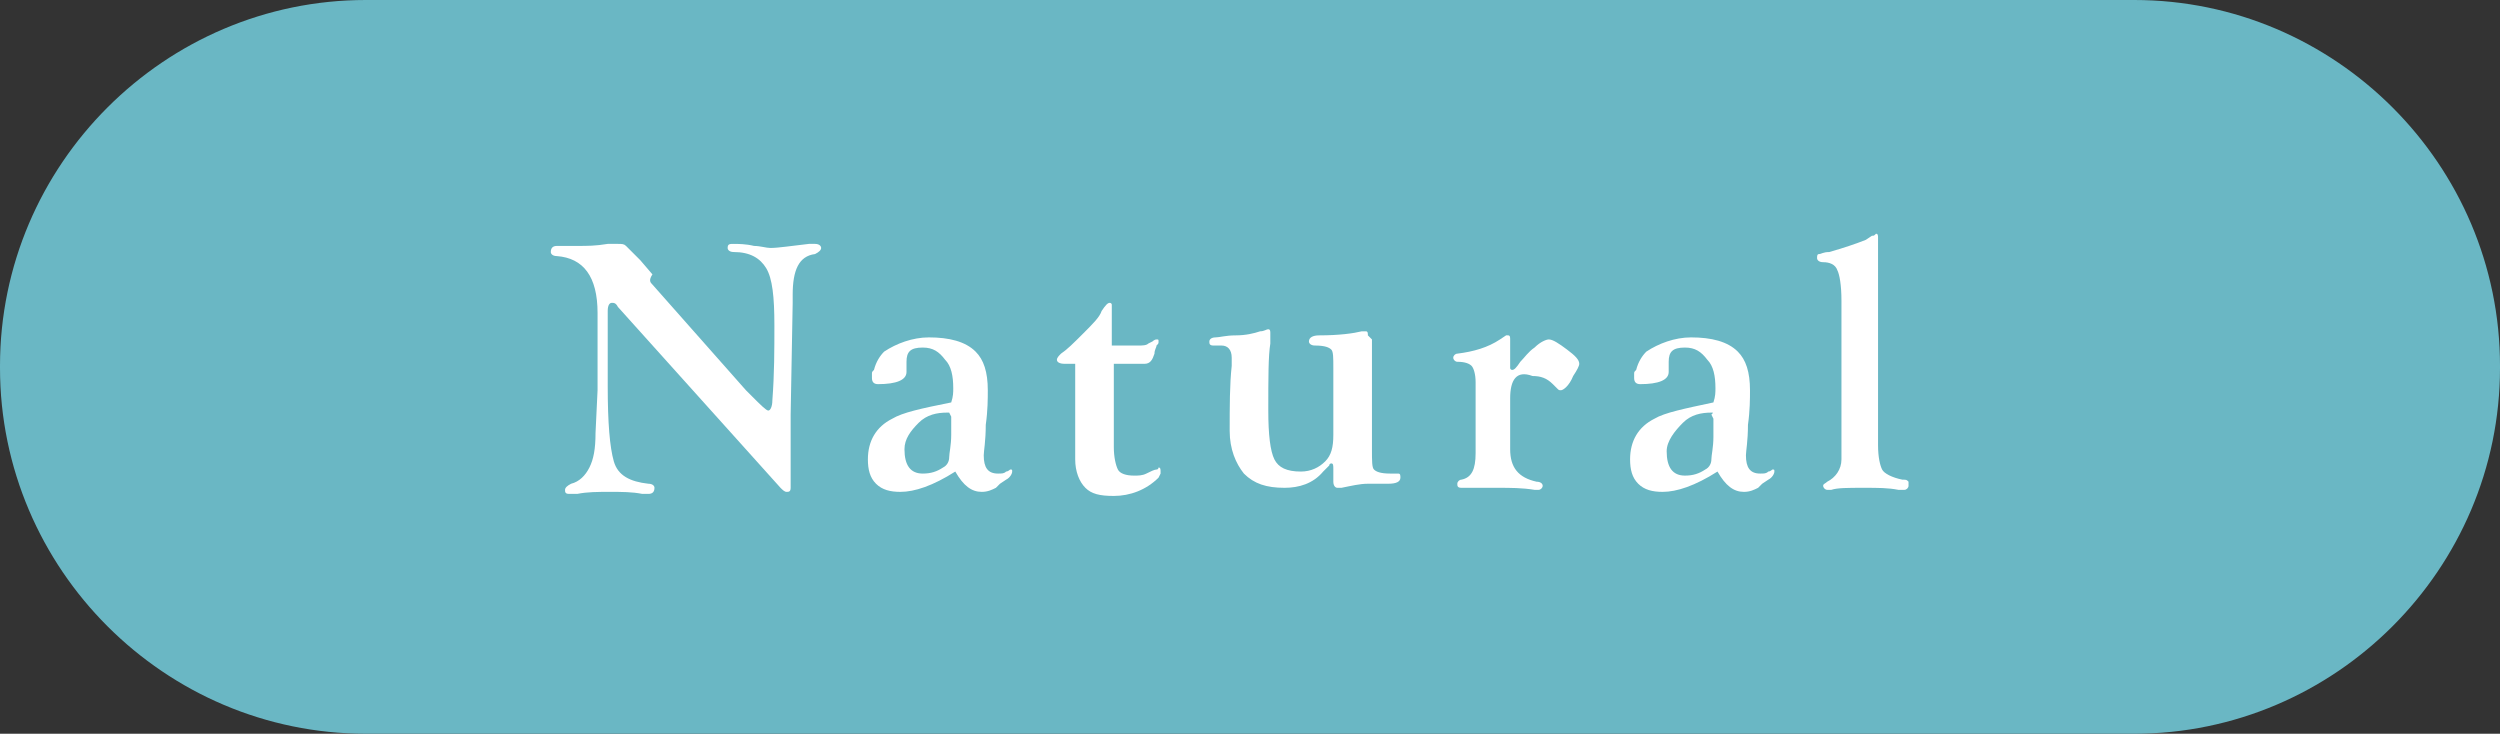 <?xml version="1.0" encoding="utf-8"?>
<!-- Generator: Adobe Illustrator 27.0.0, SVG Export Plug-In . SVG Version: 6.00 Build 0)  -->
<svg version="1.1" id="レイヤー_1" xmlns="http://www.w3.org/2000/svg" xmlns:xlink="http://www.w3.org/1999/xlink" x="0px"
	 y="0px" viewBox="0 0 123 36.1" style="enable-background:new 0 0 123 36.1;" xml:space="preserve">
<rect x="0" y="0" width="123" height="36.1" fill="#333333" stroke="none"/>
<style type="text/css">
	.st0{fill:#6AB7C4;}
	.st1{enable-background:new    ;}
	.st2{fill:#FFFFFF;}
</style>
<g>
	<path id="長方形_224" class="st0" d="M18,0h87c9.9,0,18,8.1,18,18v0.1c0,9.9-8.1,18-18,18H18c-9.9,0-18-8.1-18-18V18
		C0,8.1,8.1,0,18,0z"/>
	<g class="st1">
		<path class="st2" d="M32.1,14l4.6,5.2l0.3,0.3c0.4,0.4,0.7,0.7,0.8,0.7c0.1,0,0.2-0.2,0.2-0.5c0.1-1.3,0.1-2.5,0.1-3.7
			c0-1.4-0.1-2.3-0.4-2.8c-0.3-0.5-0.8-0.8-1.6-0.8c-0.2,0-0.3-0.1-0.3-0.2c0-0.2,0.1-0.2,0.3-0.2c0.2,0,0.6,0,1,0.1
			c0.3,0,0.6,0.1,0.8,0.1c0.4,0,1-0.1,1.9-0.2c0.1,0,0.2,0,0.3,0c0.2,0,0.3,0.1,0.3,0.2c0,0.1-0.1,0.2-0.3,0.3
			c-0.8,0.1-1.1,0.8-1.1,2v0.4l-0.1,5.5l0,0.8l0,1l0,0.7l0,1.1c0,0.2-0.1,0.2-0.2,0.2c-0.1,0-0.2-0.1-0.3-0.2l-8-8.9
			c-0.1-0.2-0.2-0.2-0.3-0.2c-0.1,0-0.2,0.1-0.2,0.4l0,0.3v3.4c0,1.8,0.1,3,0.3,3.7c0.2,0.7,0.8,1,1.7,1.1c0.2,0,0.3,0.1,0.3,0.2
			c0,0.2-0.1,0.3-0.3,0.3c-0.1,0-0.2,0-0.3,0c-0.5-0.1-1-0.1-1.6-0.1c-0.6,0-1.1,0-1.6,0.1c-0.2,0-0.4,0-0.4,0
			c-0.2,0-0.2-0.1-0.2-0.2c0-0.1,0.1-0.2,0.3-0.3c0.4-0.1,0.7-0.4,0.9-0.8s0.3-0.9,0.3-1.7l0.1-2.1v-3.8c0-1.8-0.7-2.7-2-2.8
			c-0.2,0-0.3-0.1-0.3-0.2c0-0.2,0.1-0.3,0.3-0.3l0.6,0l0.4,0c0.5,0,0.9,0,1.5-0.1c0.2,0,0.4,0,0.5,0c0.2,0,0.3,0,0.4,0.1
			c0.1,0.1,0.3,0.3,0.7,0.7l0.6,0.7C31.9,13.8,32,13.9,32.1,14z"/>
		<path class="st2" d="M46.8,19.8c0.1-0.3,0.1-0.5,0.1-0.7c0-0.6-0.1-1.1-0.4-1.4c-0.3-0.4-0.6-0.6-1.1-0.6c-0.6,0-0.8,0.2-0.8,0.7
			c0,0.1,0,0.2,0,0.3l0,0.2c0,0.4-0.5,0.6-1.4,0.6c-0.2,0-0.3-0.1-0.3-0.3c0,0,0-0.1,0-0.2c0-0.1,0-0.1,0.1-0.2
			c0.1-0.4,0.3-0.7,0.5-0.9c0.6-0.4,1.4-0.7,2.2-0.7c1,0,1.8,0.2,2.3,0.7c0.4,0.4,0.6,1,0.6,1.9c0,0.4,0,1-0.1,1.7
			c0,0.8-0.1,1.3-0.1,1.5c0,0.6,0.2,0.9,0.7,0.9c0.2,0,0.3,0,0.4-0.1c0.1,0,0.2-0.1,0.2-0.1c0.1,0,0.1,0,0.1,0.1
			c0,0.1-0.1,0.3-0.3,0.4l-0.3,0.2L49,24c-0.2,0.1-0.4,0.2-0.7,0.2c-0.5,0-0.9-0.3-1.3-1c-1.1,0.7-2,1-2.7,1c-0.5,0-0.9-0.1-1.2-0.4
			c-0.3-0.3-0.4-0.7-0.4-1.2c0-0.9,0.4-1.6,1.2-2C44.4,20.3,45.3,20.1,46.8,19.8z M46.6,20.3c-0.5,0-1,0.1-1.4,0.5s-0.7,0.8-0.7,1.3
			c0,0.8,0.3,1.2,0.9,1.2c0.4,0,0.7-0.1,1-0.3c0.2-0.1,0.3-0.3,0.3-0.5s0.1-0.6,0.1-1.1l0-0.7v-0.2l-0.1-0.2
			C46.8,20.3,46.7,20.3,46.6,20.3z"/>
		<path class="st2" d="M54.8,17.7V22c0,0.5,0.1,0.9,0.2,1.1s0.4,0.3,0.8,0.3c0.2,0,0.4,0,0.6-0.1s0.4-0.2,0.5-0.2
			c0.1,0,0.1-0.1,0.1-0.1c0.1,0,0.1,0.1,0.1,0.2l0,0.1l-0.1,0.2c-0.6,0.6-1.4,0.9-2.2,0.9c-0.7,0-1.1-0.1-1.4-0.4
			c-0.3-0.3-0.5-0.8-0.5-1.4v-4.7h-0.5c-0.3,0-0.4-0.1-0.4-0.2c0-0.1,0.1-0.2,0.2-0.3c0.3-0.2,0.6-0.5,1.1-1
			c0.5-0.5,0.8-0.8,0.9-1.1c0.2-0.3,0.3-0.4,0.4-0.4c0,0,0.1,0,0.1,0.1v2h1.3c0.2,0,0.4,0,0.5-0.1l0.2-0.1c0,0,0.1-0.1,0.2-0.1
			c0.1,0,0.1,0,0.1,0.1c0,0.1,0,0.1-0.1,0.2c0,0.1-0.1,0.2-0.1,0.4c-0.1,0.3-0.2,0.5-0.5,0.5H54.8z"/>
		<path class="st2" d="M67.5,16.7v5.4c0,0.6,0,0.9,0.1,1s0.3,0.2,0.8,0.2l0.2,0c0.1,0,0.1,0,0.2,0c0.1,0,0.1,0.1,0.1,0.2
			c0,0.2-0.2,0.3-0.6,0.3h-0.4c-0.2,0-0.4,0-0.6,0c-0.4,0-0.8,0.1-1.3,0.2c-0.1,0-0.1,0-0.2,0c-0.1,0-0.2-0.1-0.2-0.3
			c0-0.1,0-0.2,0-0.3c0-0.1,0-0.2,0-0.3c0-0.2,0-0.3-0.1-0.3c0,0-0.1,0-0.1,0.1l-0.3,0.3c-0.5,0.6-1.2,0.8-1.9,0.8
			c-0.9,0-1.5-0.2-2-0.7c-0.4-0.5-0.7-1.2-0.7-2.1c0-1.2,0-2.3,0.1-3.2c0-0.2,0-0.3,0-0.4c0-0.4-0.2-0.6-0.5-0.6l-0.4,0
			c-0.2,0-0.2-0.1-0.2-0.2c0-0.1,0.1-0.2,0.3-0.2c0.2,0,0.5-0.1,1-0.1c0.5,0,0.9-0.1,1.2-0.2c0.2,0,0.3-0.1,0.4-0.1
			c0.1,0,0.1,0.1,0.1,0.2c0,0.2,0,0.3,0,0.5c-0.1,0.6-0.1,1.7-0.1,3.3c0,1.2,0.1,2,0.3,2.4c0.2,0.4,0.6,0.6,1.3,0.6
			c0.5,0,0.9-0.2,1.2-0.5c0.3-0.3,0.4-0.7,0.4-1.3v-3.3c0-0.5,0-0.8-0.1-0.9c-0.1-0.1-0.3-0.2-0.8-0.2c-0.2,0-0.3-0.1-0.3-0.2
			c0-0.2,0.2-0.3,0.5-0.3c1,0,1.7-0.1,2.1-0.2c0.1,0,0.1,0,0.2,0c0.1,0,0.1,0.1,0.1,0.2L67.5,16.7z"/>
		<path class="st2" d="M74.3,19.6v2.5c0,0.9,0.4,1.4,1.3,1.6c0.2,0,0.3,0.1,0.3,0.2c0,0.1-0.1,0.2-0.2,0.2c-0.1,0-0.1,0-0.2,0
			c-0.6-0.1-1.2-0.1-1.8-0.1c-0.3,0-0.6,0-0.9,0L72.2,24c-0.1,0-0.2,0-0.3,0c-0.2,0-0.2-0.1-0.2-0.2c0-0.1,0.1-0.2,0.2-0.2
			c0.5-0.1,0.7-0.5,0.7-1.3l0-0.4v-3.1c0-0.4-0.1-0.7-0.2-0.8c-0.1-0.1-0.3-0.2-0.7-0.2c-0.1,0-0.2-0.1-0.2-0.2
			c0-0.1,0.1-0.2,0.2-0.2c0.8-0.1,1.5-0.3,2.1-0.7l0.3-0.2c0,0,0.1,0,0.1,0c0.1,0,0.1,0.1,0.1,0.2c0,0,0,0.1,0,0.3l0,0.5l0,0.5
			l0,0.1c0,0.1,0.1,0.1,0.1,0.1c0.1,0,0.2-0.1,0.4-0.4c0.2-0.2,0.4-0.5,0.7-0.7c0.3-0.3,0.6-0.4,0.7-0.4c0.2,0,0.5,0.2,0.9,0.5
			c0.4,0.3,0.6,0.5,0.6,0.7c0,0.1-0.1,0.3-0.3,0.6c-0.2,0.5-0.5,0.7-0.6,0.7c-0.1,0-0.1,0-0.2-0.1l-0.2-0.2c-0.3-0.3-0.6-0.4-1-0.4
			C74.6,18.2,74.3,18.7,74.3,19.6z"/>
		<path class="st2" d="M84.3,19.8c0.1-0.3,0.1-0.5,0.1-0.7c0-0.6-0.1-1.1-0.4-1.4c-0.3-0.4-0.6-0.6-1.1-0.6c-0.6,0-0.8,0.2-0.8,0.7
			c0,0.1,0,0.2,0,0.3l0,0.2c0,0.4-0.5,0.6-1.4,0.6c-0.2,0-0.3-0.1-0.3-0.3c0,0,0-0.1,0-0.2c0-0.1,0-0.1,0.1-0.2
			c0.1-0.4,0.3-0.7,0.5-0.9c0.6-0.4,1.4-0.7,2.2-0.7c1,0,1.8,0.2,2.3,0.7c0.4,0.4,0.6,1,0.6,1.9c0,0.4,0,1-0.1,1.7
			c0,0.8-0.1,1.3-0.1,1.5c0,0.6,0.2,0.9,0.7,0.9c0.2,0,0.3,0,0.4-0.1c0.1,0,0.2-0.1,0.2-0.1c0.1,0,0.1,0,0.1,0.1
			c0,0.1-0.1,0.3-0.3,0.4l-0.3,0.2L86.5,24c-0.2,0.1-0.4,0.2-0.7,0.2c-0.5,0-0.9-0.3-1.3-1c-1.1,0.7-2,1-2.7,1
			c-0.5,0-0.9-0.1-1.2-0.4c-0.3-0.3-0.4-0.7-0.4-1.2c0-0.9,0.4-1.6,1.2-2C81.9,20.3,82.9,20.1,84.3,19.8z M84.2,20.3
			c-0.5,0-1,0.1-1.4,0.5S82,21.7,82,22.2c0,0.8,0.3,1.2,0.9,1.2c0.4,0,0.7-0.1,1-0.3c0.2-0.1,0.3-0.3,0.3-0.5s0.1-0.6,0.1-1.1l0-0.7
			v-0.2l-0.1-0.2C84.3,20.3,84.3,20.3,84.2,20.3z"/>
		<path class="st2" d="M92.4,13.8v7.8l0,0.3c0,0.6,0.1,1,0.2,1.2s0.5,0.4,1,0.5c0.2,0,0.2,0,0.3,0.1c0,0,0,0.1,0,0.2
			c0,0.1-0.1,0.2-0.2,0.2c-0.1,0-0.2,0-0.3,0c-0.5-0.1-1-0.1-1.7-0.1c-0.8,0-1.3,0-1.6,0.1c-0.1,0-0.2,0-0.2,0
			c-0.1,0-0.2-0.1-0.2-0.2c0-0.1,0.1-0.1,0.2-0.2c0.4-0.2,0.7-0.6,0.7-1.1l0-0.5l0-0.2v-7.1c0-0.8-0.1-1.3-0.2-1.5
			c-0.1-0.3-0.4-0.4-0.7-0.4c-0.2,0-0.3-0.1-0.3-0.2c0-0.1,0-0.2,0.1-0.2c0.1,0,0.2-0.1,0.5-0.1c0.7-0.2,1.3-0.4,1.8-0.6l0.3-0.2
			c0.1,0,0.1,0,0.2-0.1c0.1,0,0.1,0.1,0.1,0.2c0,0.1,0,0.2,0,0.4C92.4,12.6,92.4,13.3,92.4,13.8z"/>
	</g>
</g>
</svg>

